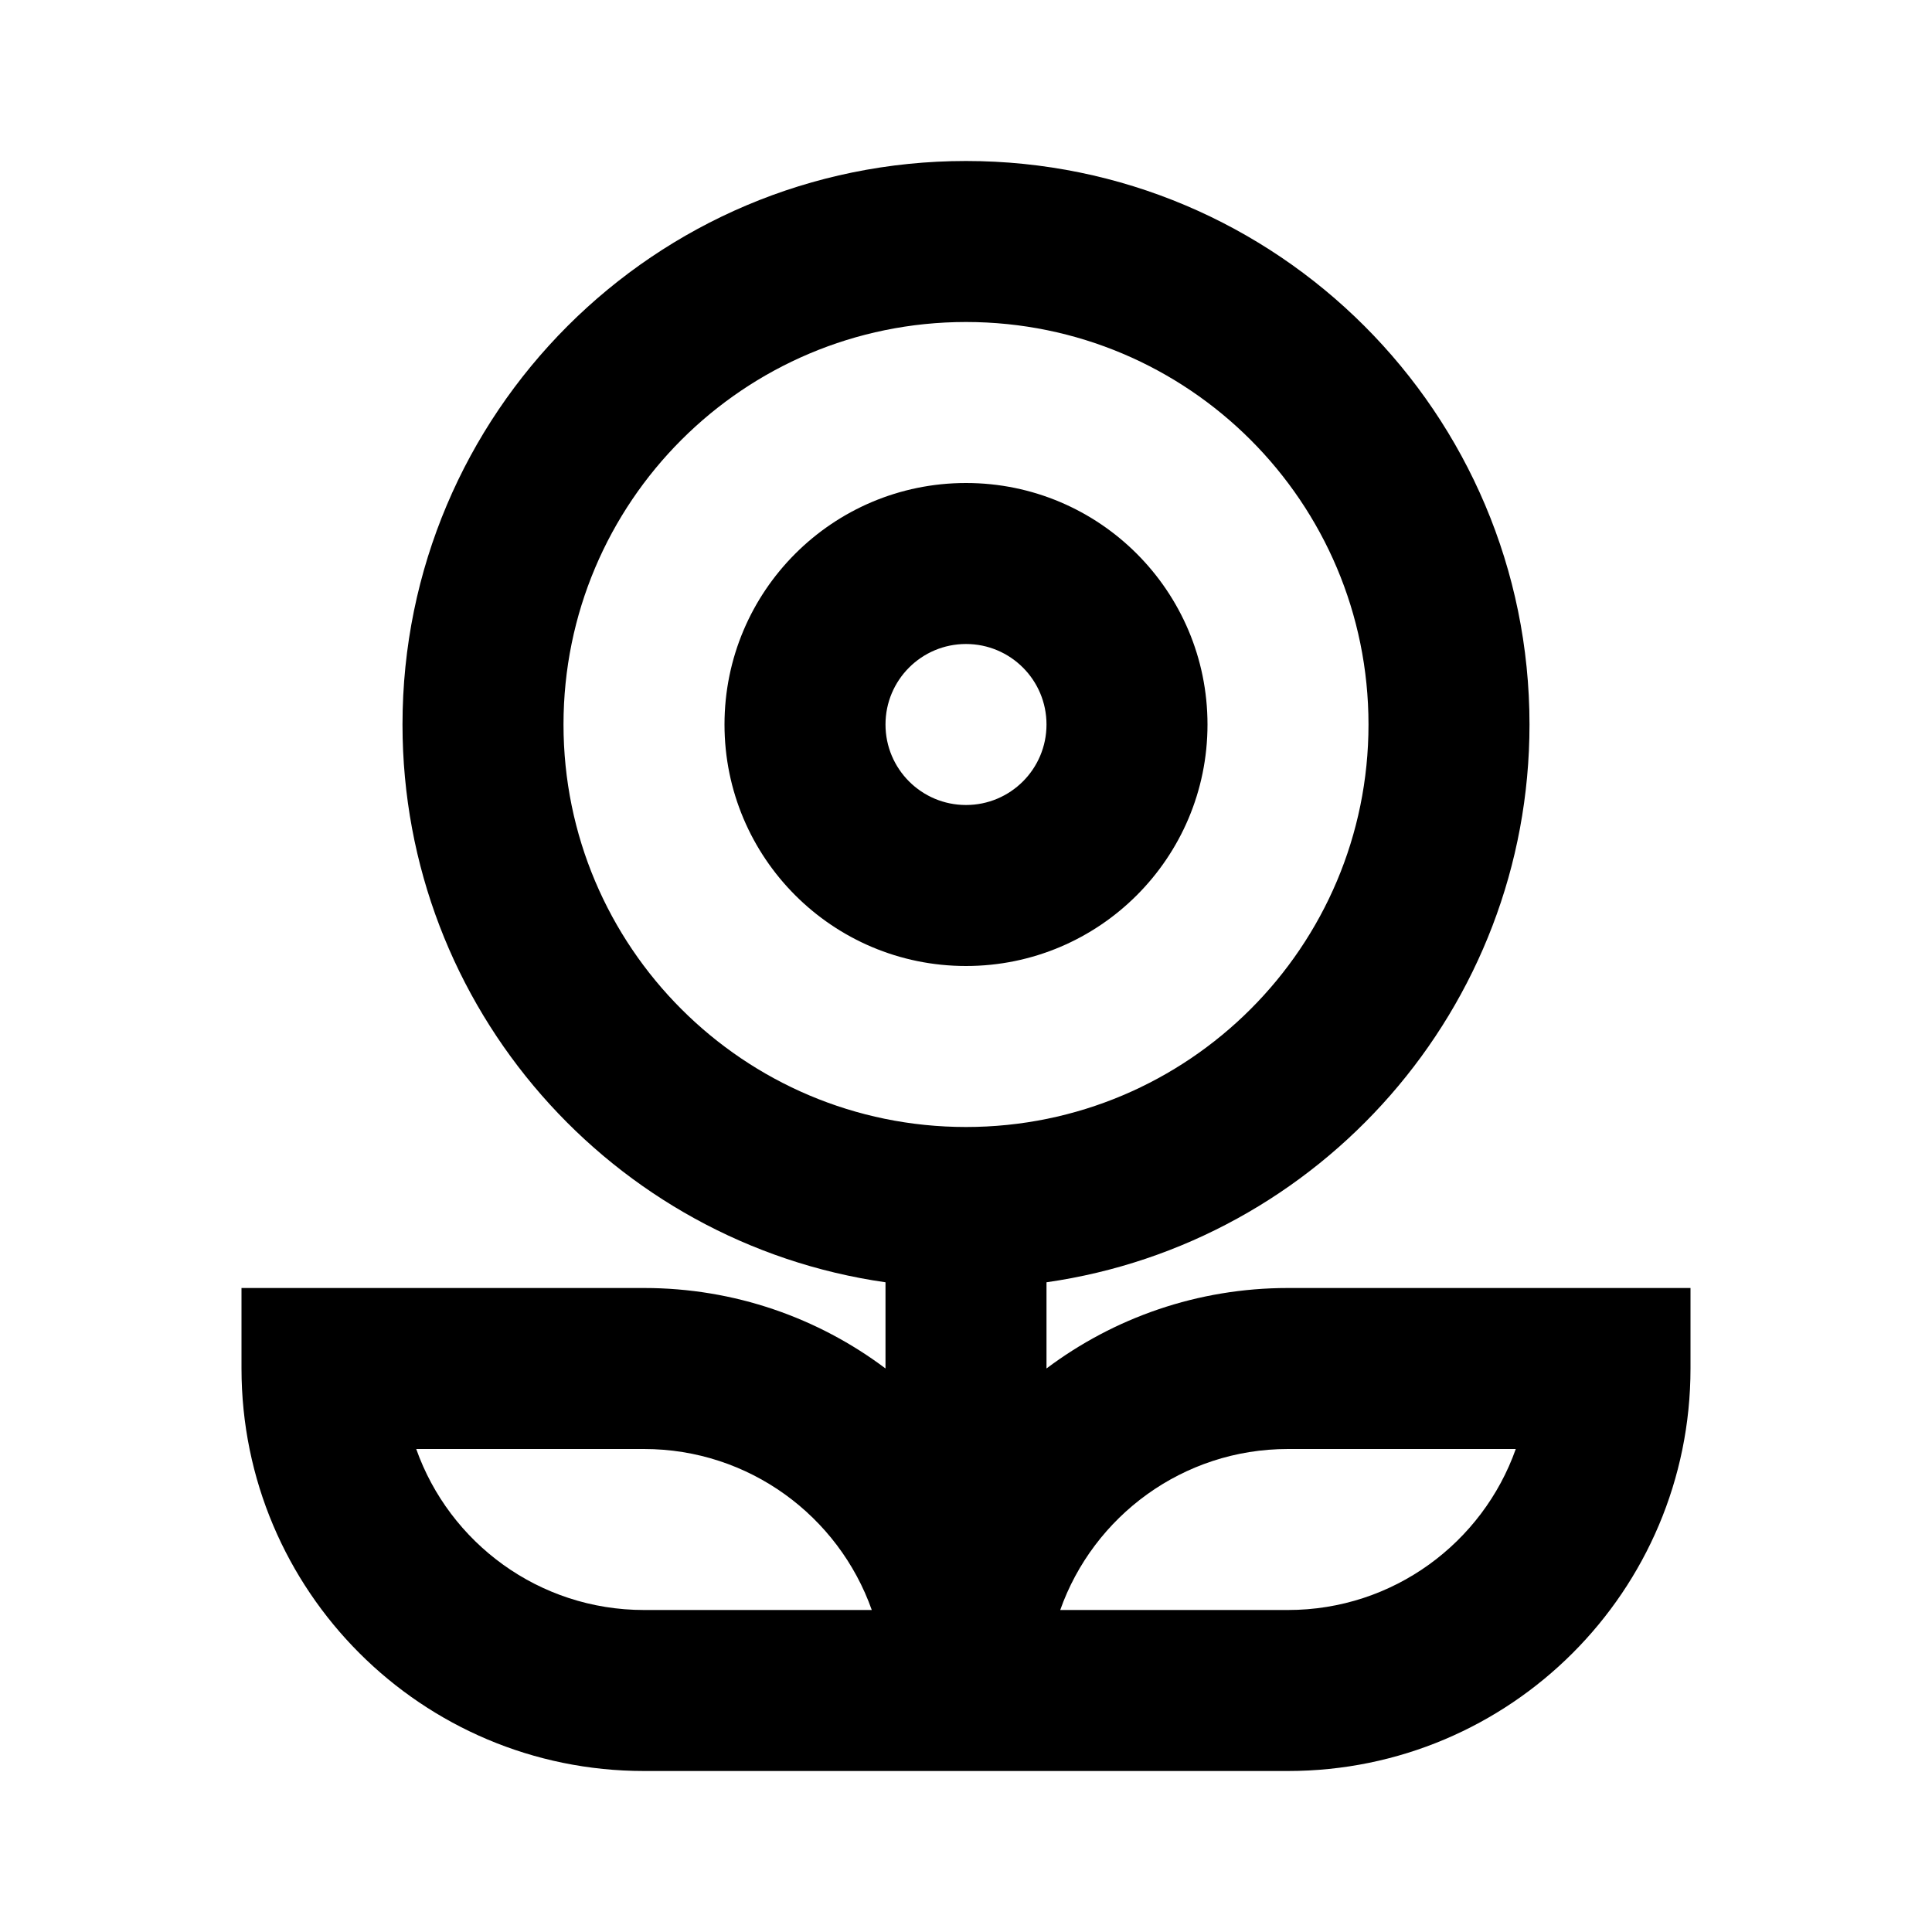<?xml version="1.0" encoding="UTF-8"?> <svg xmlns="http://www.w3.org/2000/svg" width="48" height="48" viewBox="0 0 48 48" fill="none"><g clip-path="url(#clip0_385_3124)"><path d="M22 33.999V31.858C15.215 30.888 10 25.053 10 18C10 10.268 16.268 4 24 4C31.732 4 38 10.268 38 18C38 25.053 32.785 30.888 26 31.858V33.999C27.671 32.744 29.749 32 32 32H42V34C42 39.523 37.523 44 32 44H16C10.477 44 6 39.523 6 34V32H16C18.251 32 20.329 32.744 22 33.999ZM24 28C29.523 28 34 23.523 34 18C34 12.477 29.523 8 24 8C18.477 8 14 12.477 14 18C14 23.523 18.477 28 24 28ZM24 24C20.686 24 18 21.314 18 18C18 14.686 20.686 12 24 12C27.314 12 30 14.686 30 18C30 21.314 27.314 24 24 24ZM24 20C25.105 20 26 19.105 26 18C26 16.895 25.105 16 24 16C22.895 16 22 16.895 22 18C22 19.105 22.895 20 24 20ZM32 40C34.612 40 36.835 38.33 37.659 36H32C29.388 36 27.165 37.67 26.341 40H32ZM16 40H21.659C20.835 37.67 18.612 36 16 36H10.341C11.165 38.33 13.388 40 16 40Z" fill="black"></path></g><defs><clipPath id="clip0_385_3124"><rect width="48" height="48" fill="white"></rect></clipPath></defs></svg> 